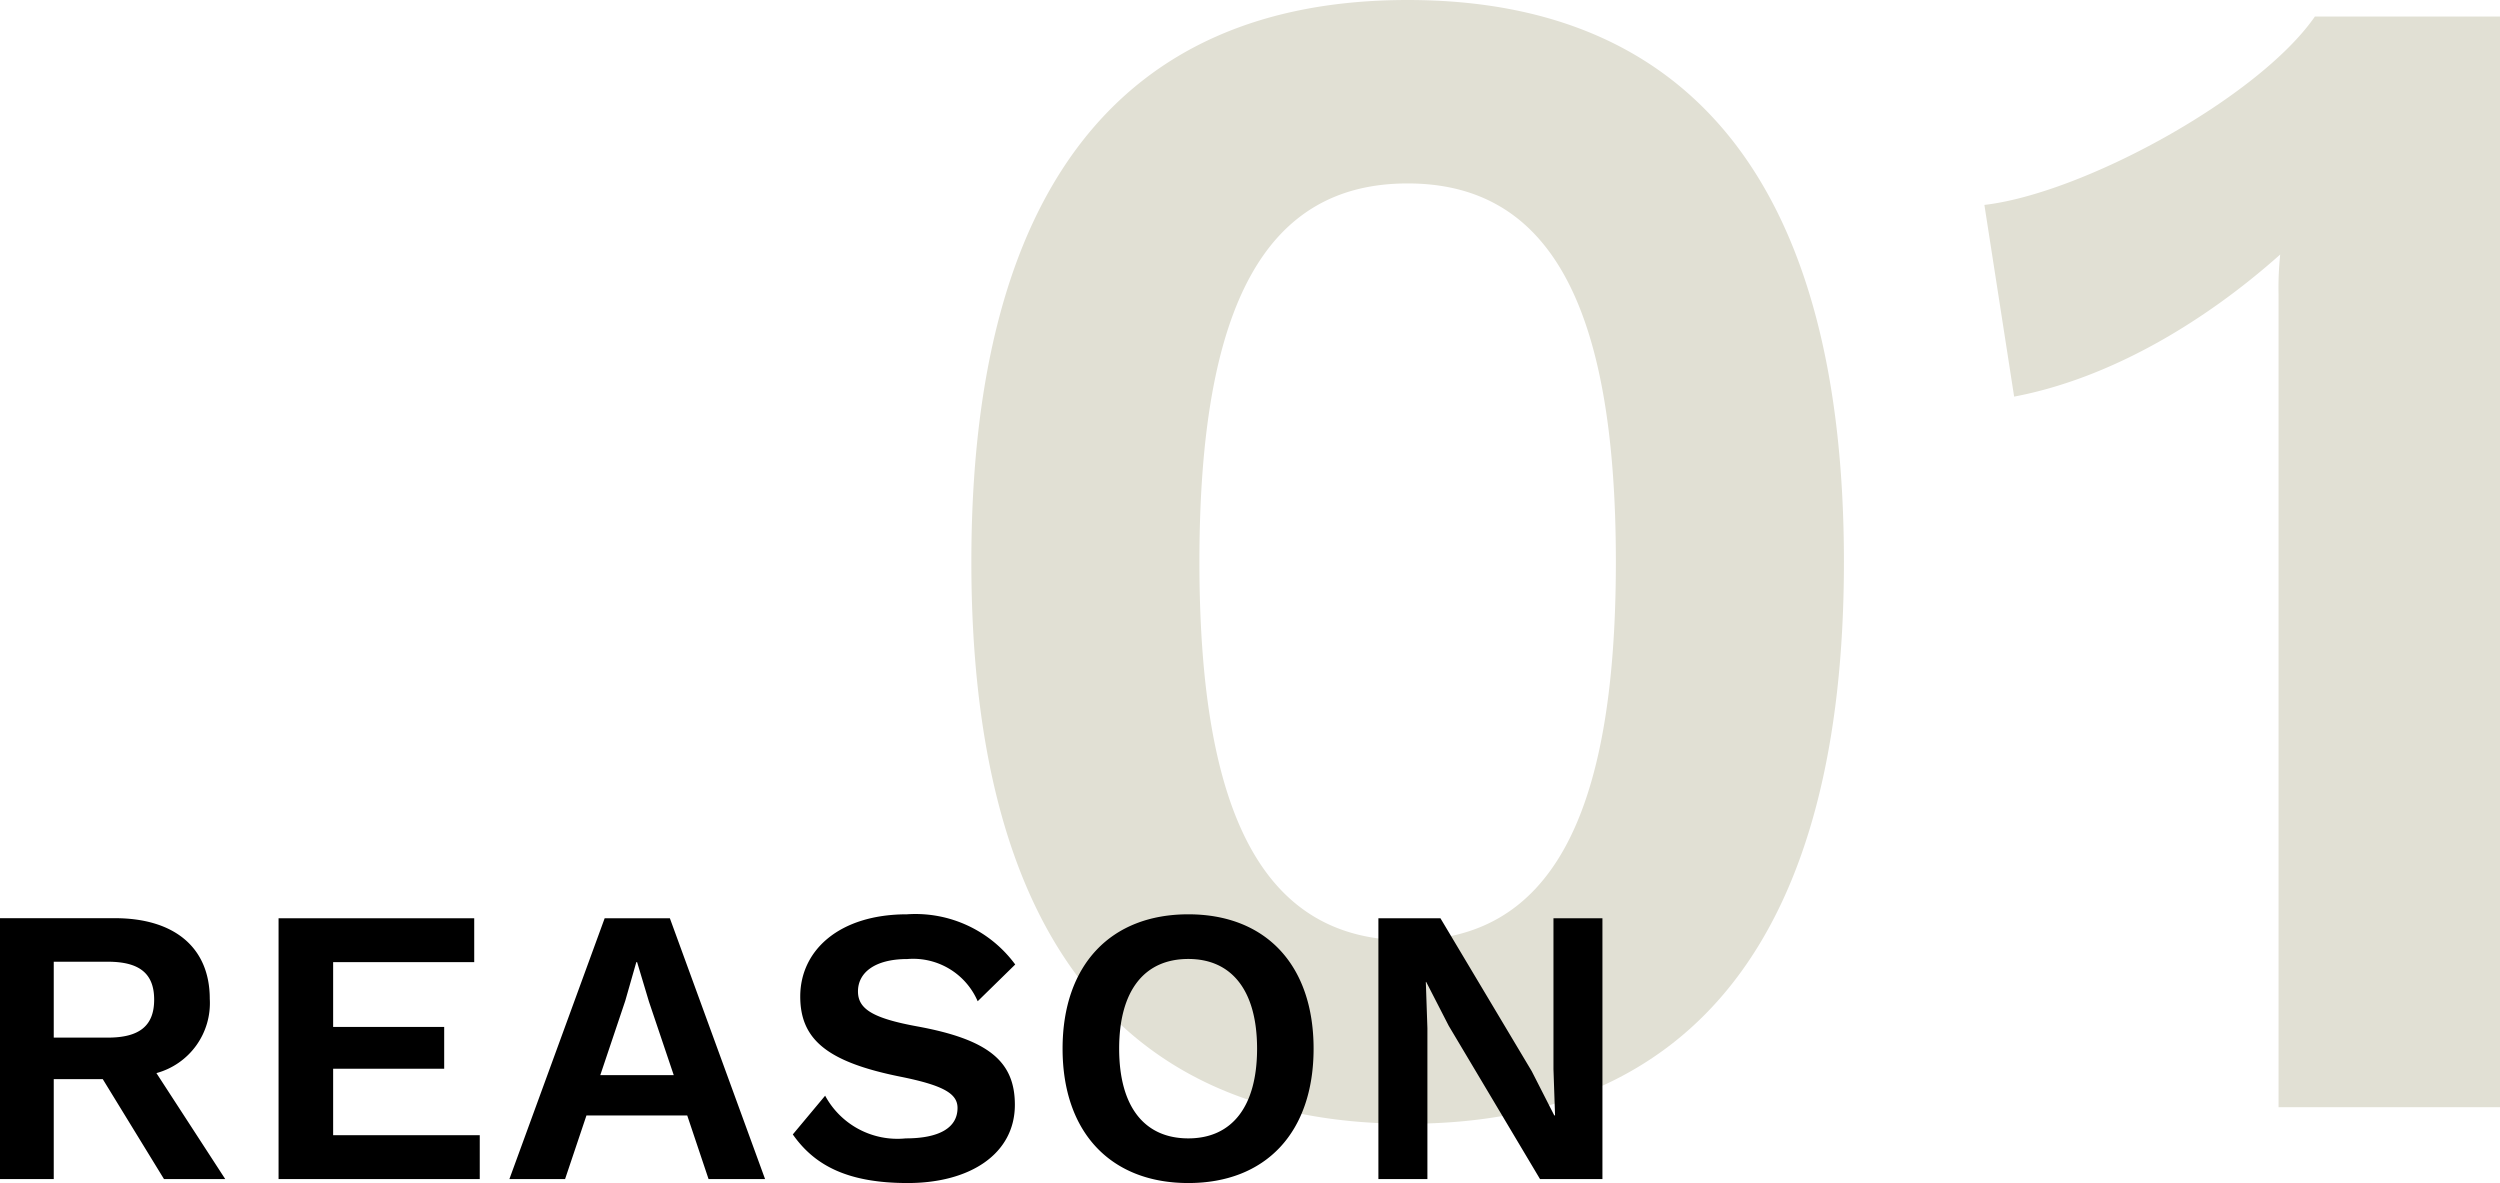 <svg xmlns="http://www.w3.org/2000/svg" width="139.176" height="65.86" viewBox="0 0 139.176 65.86">
  <g id="グループ_79114" data-name="グループ 79114" transform="translate(-474.892 -3424.36)">
    <path id="パス_140660" data-name="パス 140660" d="M29.256.92c16.1,0,24.288-10.764,24.288-31.28S45.356-61.64,29.256-61.64,4.968-50.876,4.968-30.36,13.156.92,29.256.92Zm0-10.212c-7.82,0-11.592-6.624-11.592-21.068s3.772-21.068,11.592-21.068S40.848-44.8,40.848-30.36,37.076-9.292,29.256-9.292ZM79.764-60.72c-3.128,4.508-12.88,9.844-18.4,10.488L63.02-39.56c5.336-1.012,10.58-4.14,14.812-7.912a17.728,17.728,0,0,0-.092,2.208V0H90.068V-60.72Z" transform="translate(524 3486)" fill="#e1e0d4"/>
    <path id="パス_140662" data-name="パス 140662" d="M11.022,0h3.41L10.6-5.9a4.038,4.038,0,0,0,2.97-4.136c0-2.86-1.98-4.488-5.28-4.488h-6.4V0H4.884V-5.566H7.612ZM4.884-12.1H7.9c1.76,0,2.574.66,2.574,2.112S9.658-7.876,7.9-7.876H4.884ZM20.438-2.442v-3.7H26.62V-8.47H20.438v-3.608h7.854V-14.52H17.4V0H28.6V-2.442ZM41.338,0h3.146l-5.3-14.52h-3.63L30.25,0h3.1L34.54-3.542h5.61ZM35.31-5.786,36.7-9.922l.616-2.156h.044l.66,2.2L39.4-5.786ZM52.382-14.74c-3.762,0-5.94,2-5.94,4.576,0,2.42,1.54,3.652,5.588,4.466,2.4.484,3.168.946,3.168,1.738,0,1.1-1.012,1.694-2.882,1.694a4.57,4.57,0,0,1-4.488-2.376l-1.8,2.156c1.232,1.76,3.1,2.706,6.4,2.706,3.476,0,5.962-1.628,5.962-4.356,0-2.42-1.474-3.63-5.39-4.356-2.552-.462-3.344-.99-3.344-1.958,0-1.034.924-1.8,2.75-1.8A3.91,3.91,0,0,1,56.32-9.9l2.09-2.046A6.889,6.889,0,0,0,52.382-14.74Zm15.664,0c-4.312,0-7,2.816-7,7.48s2.684,7.48,7,7.48S75.02-2.6,75.02-7.26,72.358-14.74,68.046-14.74Zm0,2.486c2.42,0,3.828,1.76,3.828,4.994s-1.408,4.994-3.828,4.994c-2.442,0-3.85-1.76-3.85-4.994S65.6-12.254,68.046-12.254ZM91.1-14.52H88.374v8.4l.088,2.574h-.044L87.164-6.006,82.082-14.52H78.628V0h2.728V-8.4l-.088-2.574h.022l1.254,2.442L87.626,0H91.1Z" transform="translate(473 3490)"/>
  </g>
</svg>
